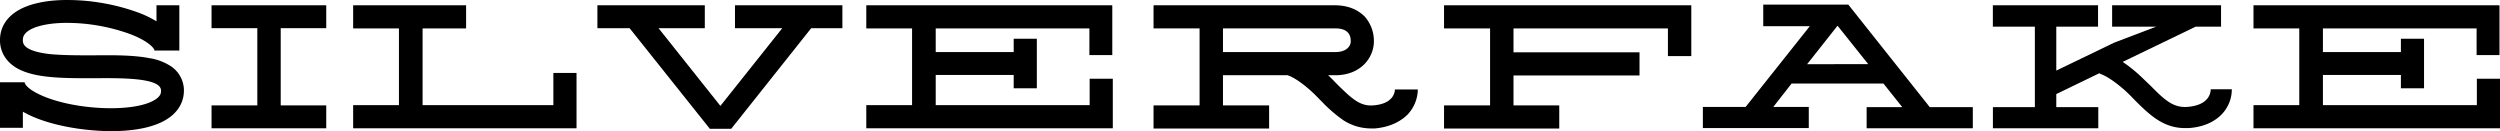 <svg xmlns="http://www.w3.org/2000/svg" viewBox="0 0 1093.28 57.31"><title>silverfake-type</title><g id="silverfake-type"><path d="M75,29.15a23.67,23.67,0,0,0-9.79-3.74C58.41,24.09,49.5,24.09,41,24.2c-6.71,0-13.64,0-19.25-.55-6.82-.77-9.57-2.31-10.67-3.41A3.4,3.4,0,0,1,10,17.49c0-.88,0-3.08,4.29-5.06C17.82,10.89,23,10,29.26,10a82,82,0,0,1,27.17,4.73c8.36,3.08,11.11,6.38,11.11,7.37H78.43V2.31h-10v7a47.39,47.39,0,0,0-8.47-4A91.36,91.36,0,0,0,29.26,0C21.56,0,15,1.21,10.12,3.41,3.63,6.38,0,11.33,0,17.49a13.28,13.28,0,0,0,4.07,9.79c7,7,21.56,6.93,37,6.93C53.24,34.1,70,34,70.4,39.38c.11,1.21-.11,2.64-2.53,4.18-9.57,6.16-38.39,4.51-52.25-3.08-3.85-2.09-4.84-3.85-4.84-4.51H0V55.88H10v-7c.33.11.55.33.88.44,7.59,4.18,19.36,7,31.57,7.81,1.76.11,3.85.22,6.16.22,7.81,0,17.93-1,24.64-5.39,4.95-3.19,7.48-7.92,7.15-13.31A12.78,12.78,0,0,0,75,29.15Z"/><polygon points="92.51 12.32 112.53 12.32 112.53 46.09 92.51 46.09 92.51 56.1 142.67 56.1 142.67 46.09 122.76 46.09 122.76 12.32 142.67 12.32 142.67 2.31 92.51 2.31 92.51 12.32"/><polygon points="242 45.98 184.8 45.98 184.8 12.43 203.83 12.43 203.83 2.31 154.44 2.31 154.44 12.43 174.46 12.43 174.46 45.98 154.44 45.98 154.44 56.1 252.12 56.1 252.12 31.9 242 31.9 242 45.98"/><polygon points="321.42 12.32 342.1 12.32 315.04 46.31 287.98 12.32 308.22 12.32 308.22 2.31 261.25 2.31 261.25 12.32 275.33 12.32 310.42 56.32 313.94 56.32 318.12 56.32 319.77 56.32 354.75 12.32 368.39 12.32 368.39 2.31 321.42 2.31 321.42 12.32"/><polygon points="476.52 45.98 409.2 45.98 409.2 32.78 443.3 32.78 443.3 38.61 453.42 38.61 453.42 16.94 443.3 16.94 443.3 22.77 409.2 22.77 409.2 12.43 476.41 12.43 476.41 24.09 486.42 24.09 486.42 2.42 486.31 2.42 486.31 2.31 378.84 2.31 378.84 12.43 398.86 12.43 398.86 45.98 378.84 45.98 378.84 56.1 476.52 56.1 486.64 56.1 486.64 34.43 476.52 34.43 476.52 45.98"/><path d="M563,32.93l-.19,0A.67.67,0,0,0,563,32.93Z"/><path d="M600.49,46.09c-5.72.44-9.35-3-15.29-8.8-1.43-1.43-2.86-3-4.4-4.4h3.85c10.56-.33,16.17-7.7,16.17-14.85a16.06,16.06,0,0,0-4-10.78c-2.2-2.2-6.16-4.95-13.09-4.95H504.46V12.43h20.13V46.09H504.46V56.21H555V46.09H534.82V32.89h28.49a.82.82,0,0,1-.36,0c.78.2,4,1.26,10,6.56,1.76,1.54,3.41,3.3,5.06,4.95a61.29,61.29,0,0,0,9.57,8.25,22.31,22.31,0,0,0,11.88,3.52h1.76c7.59-.66,12-3.74,14.41-6.16a16.29,16.29,0,0,0,4.4-10.89H610C610,40.15,609.51,45.43,600.49,46.09ZM534.82,22.77V12.43h49.83c4.07.22,6.05,2.09,6.05,5.61,0,2.09-1.76,4.62-6.49,4.73Z"/><polygon points="631.5 2.31 631.5 12.43 651.63 12.43 651.63 46.09 631.5 46.09 631.5 56.21 656.7 56.21 681.88 56.21 681.88 46.09 661.87 46.09 661.87 33 716.98 33 716.98 22.88 661.87 22.88 661.87 12.43 729.4 12.43 729.4 24.53 739.63 24.53 739.63 2.31 737.99 2.31 631.5 2.31"/><path d="M808.27,2H771.09v9.46h20.35L763.39,46.75h-18.7V56H791V46.75H775.49l8-10.23h40.15l8.25,10.34H816.3V56.1h46.43V46.86H843.92Zm-18,26.07,13.31-16.83L817,28.05Z"/><path d="M956.55,46.75c-6.16.44-9.9-3-16.06-9.24-1.87-1.76-3.74-3.63-5.83-5.5a63.88,63.88,0,0,0-6.38-4.95l31.9-15.4h11.11V2.31H923.66v9.35h19.25l-18.37,7-25.3,12.21V11.66H917.5V2.31h-46v9.35h18.37v35.2H871.52V56.1h46.09V46.86H899.24V41.14l18.59-9c.66.11,4,1,10.78,6.82,1.87,1.65,3.63,3.41,5.28,5.17,5.94,5.83,12,11.88,21.56,11.88h1.76c7.7-.55,12.1-3.63,14.41-6.05A15.78,15.78,0,0,0,976,39.05h-9.24C966.78,40.26,966.34,46,956.55,46.75ZM918.38,32.12h-.44l.44-.22Z"/><polygon points="1083.16 34.43 1083.16 45.98 1015.84 45.98 1015.84 32.78 1049.94 32.78 1049.94 38.61 1060.06 38.61 1060.06 16.94 1049.94 16.94 1049.94 22.77 1015.84 22.77 1015.84 12.43 1083.05 12.43 1083.05 24.09 1093.06 24.09 1093.06 2.42 1092.95 2.42 1092.95 2.31 985.48 2.31 985.48 12.43 1005.5 12.43 1005.5 45.98 985.48 45.98 985.48 56.1 1083.16 56.1 1093.28 56.1 1093.28 34.43 1083.16 34.43"/></g></svg>